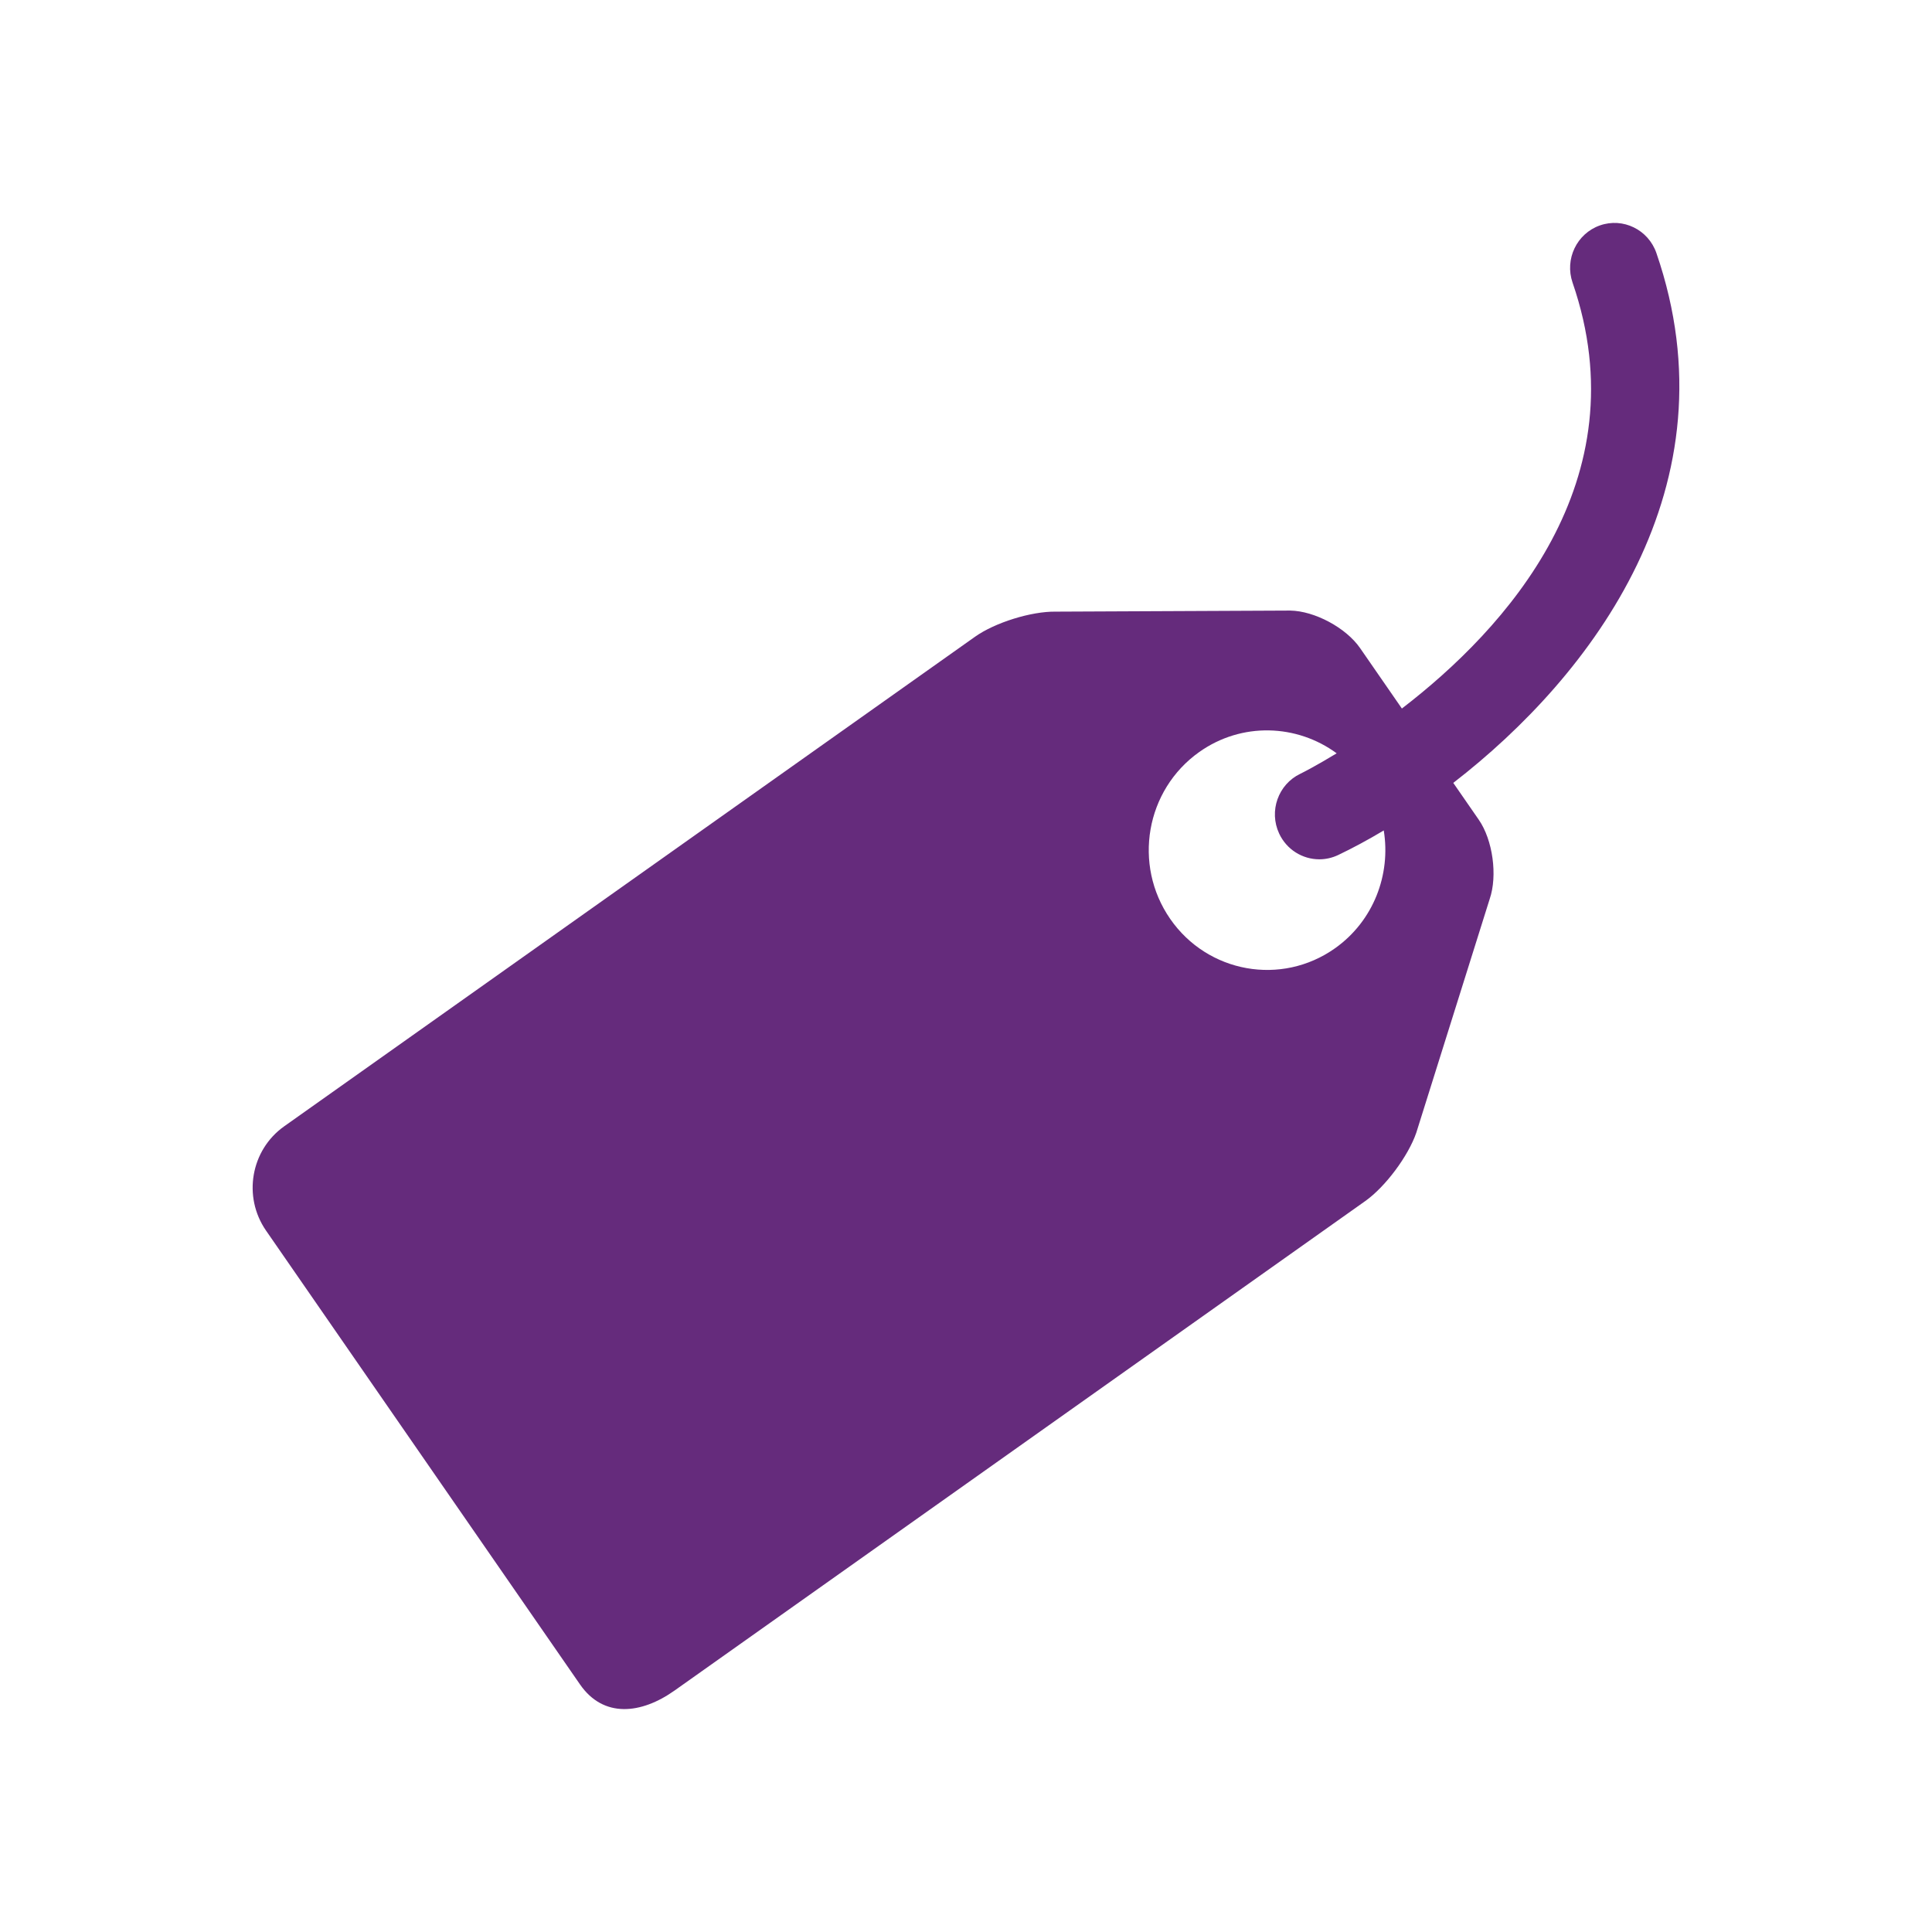 <?xml version="1.0" encoding="utf-8"?>
<!-- Generator: Adobe Illustrator 17.1.0, SVG Export Plug-In . SVG Version: 6.00 Build 0)  -->
<!DOCTYPE svg PUBLIC "-//W3C//DTD SVG 1.1//EN" "http://www.w3.org/Graphics/SVG/1.1/DTD/svg11.dtd">
<svg version="1.1" id="Layer_1" xmlns="http://www.w3.org/2000/svg" xmlns:xlink="http://www.w3.org/1999/xlink" x="0px" y="0px"
	 viewBox="0 0 130 130" enable-background="new 0 0 130 130" xml:space="preserve">
<g>
	<path fill="#652b7c" d="M111.456,17.028c-0.544-1.577-2.248-2.408-3.804-1.859c-1.557,0.549-2.379,2.272-1.837,3.849
		c4.599,13.351-4.53,23.317-11.485,28.657l-2.817-4.072c-0.942-1.361-3.058-2.495-4.699-2.519l-15.777,0.072
		c-1.64-0.026-4.085,0.735-5.43,1.689L19.123,75.787c-2.251,1.596-2.799,4.736-1.223,7.016l21.127,30.538
		c1.577,2.28,4.111,2.007,6.362,0.412l46.483-32.941c1.345-0.955,2.885-3.02,3.426-4.59l4.94-15.731
		c0.538-1.571,0.21-3.969-0.733-5.331l-1.717-2.481C107.139,45.452,116.841,32.665,111.456,17.028z M89.829,63.808
		c-3.603,2.552-8.569,1.665-11.091-1.98c-2.523-3.648-1.648-8.672,1.957-11.227c2.859-2.027,6.573-1.879,9.246,0.088
		c-1.346,0.82-2.269,1.292-2.445,1.376c-1.49,0.712-2.128,2.512-1.426,4.02c0.51,1.095,1.584,1.736,2.705,1.736
		c0.426,0,0.859-0.094,1.271-0.29c0.958-0.457,1.989-1.009,3.064-1.652C93.595,58.846,92.426,61.968,89.829,63.808z"/>
</g>
</svg>
